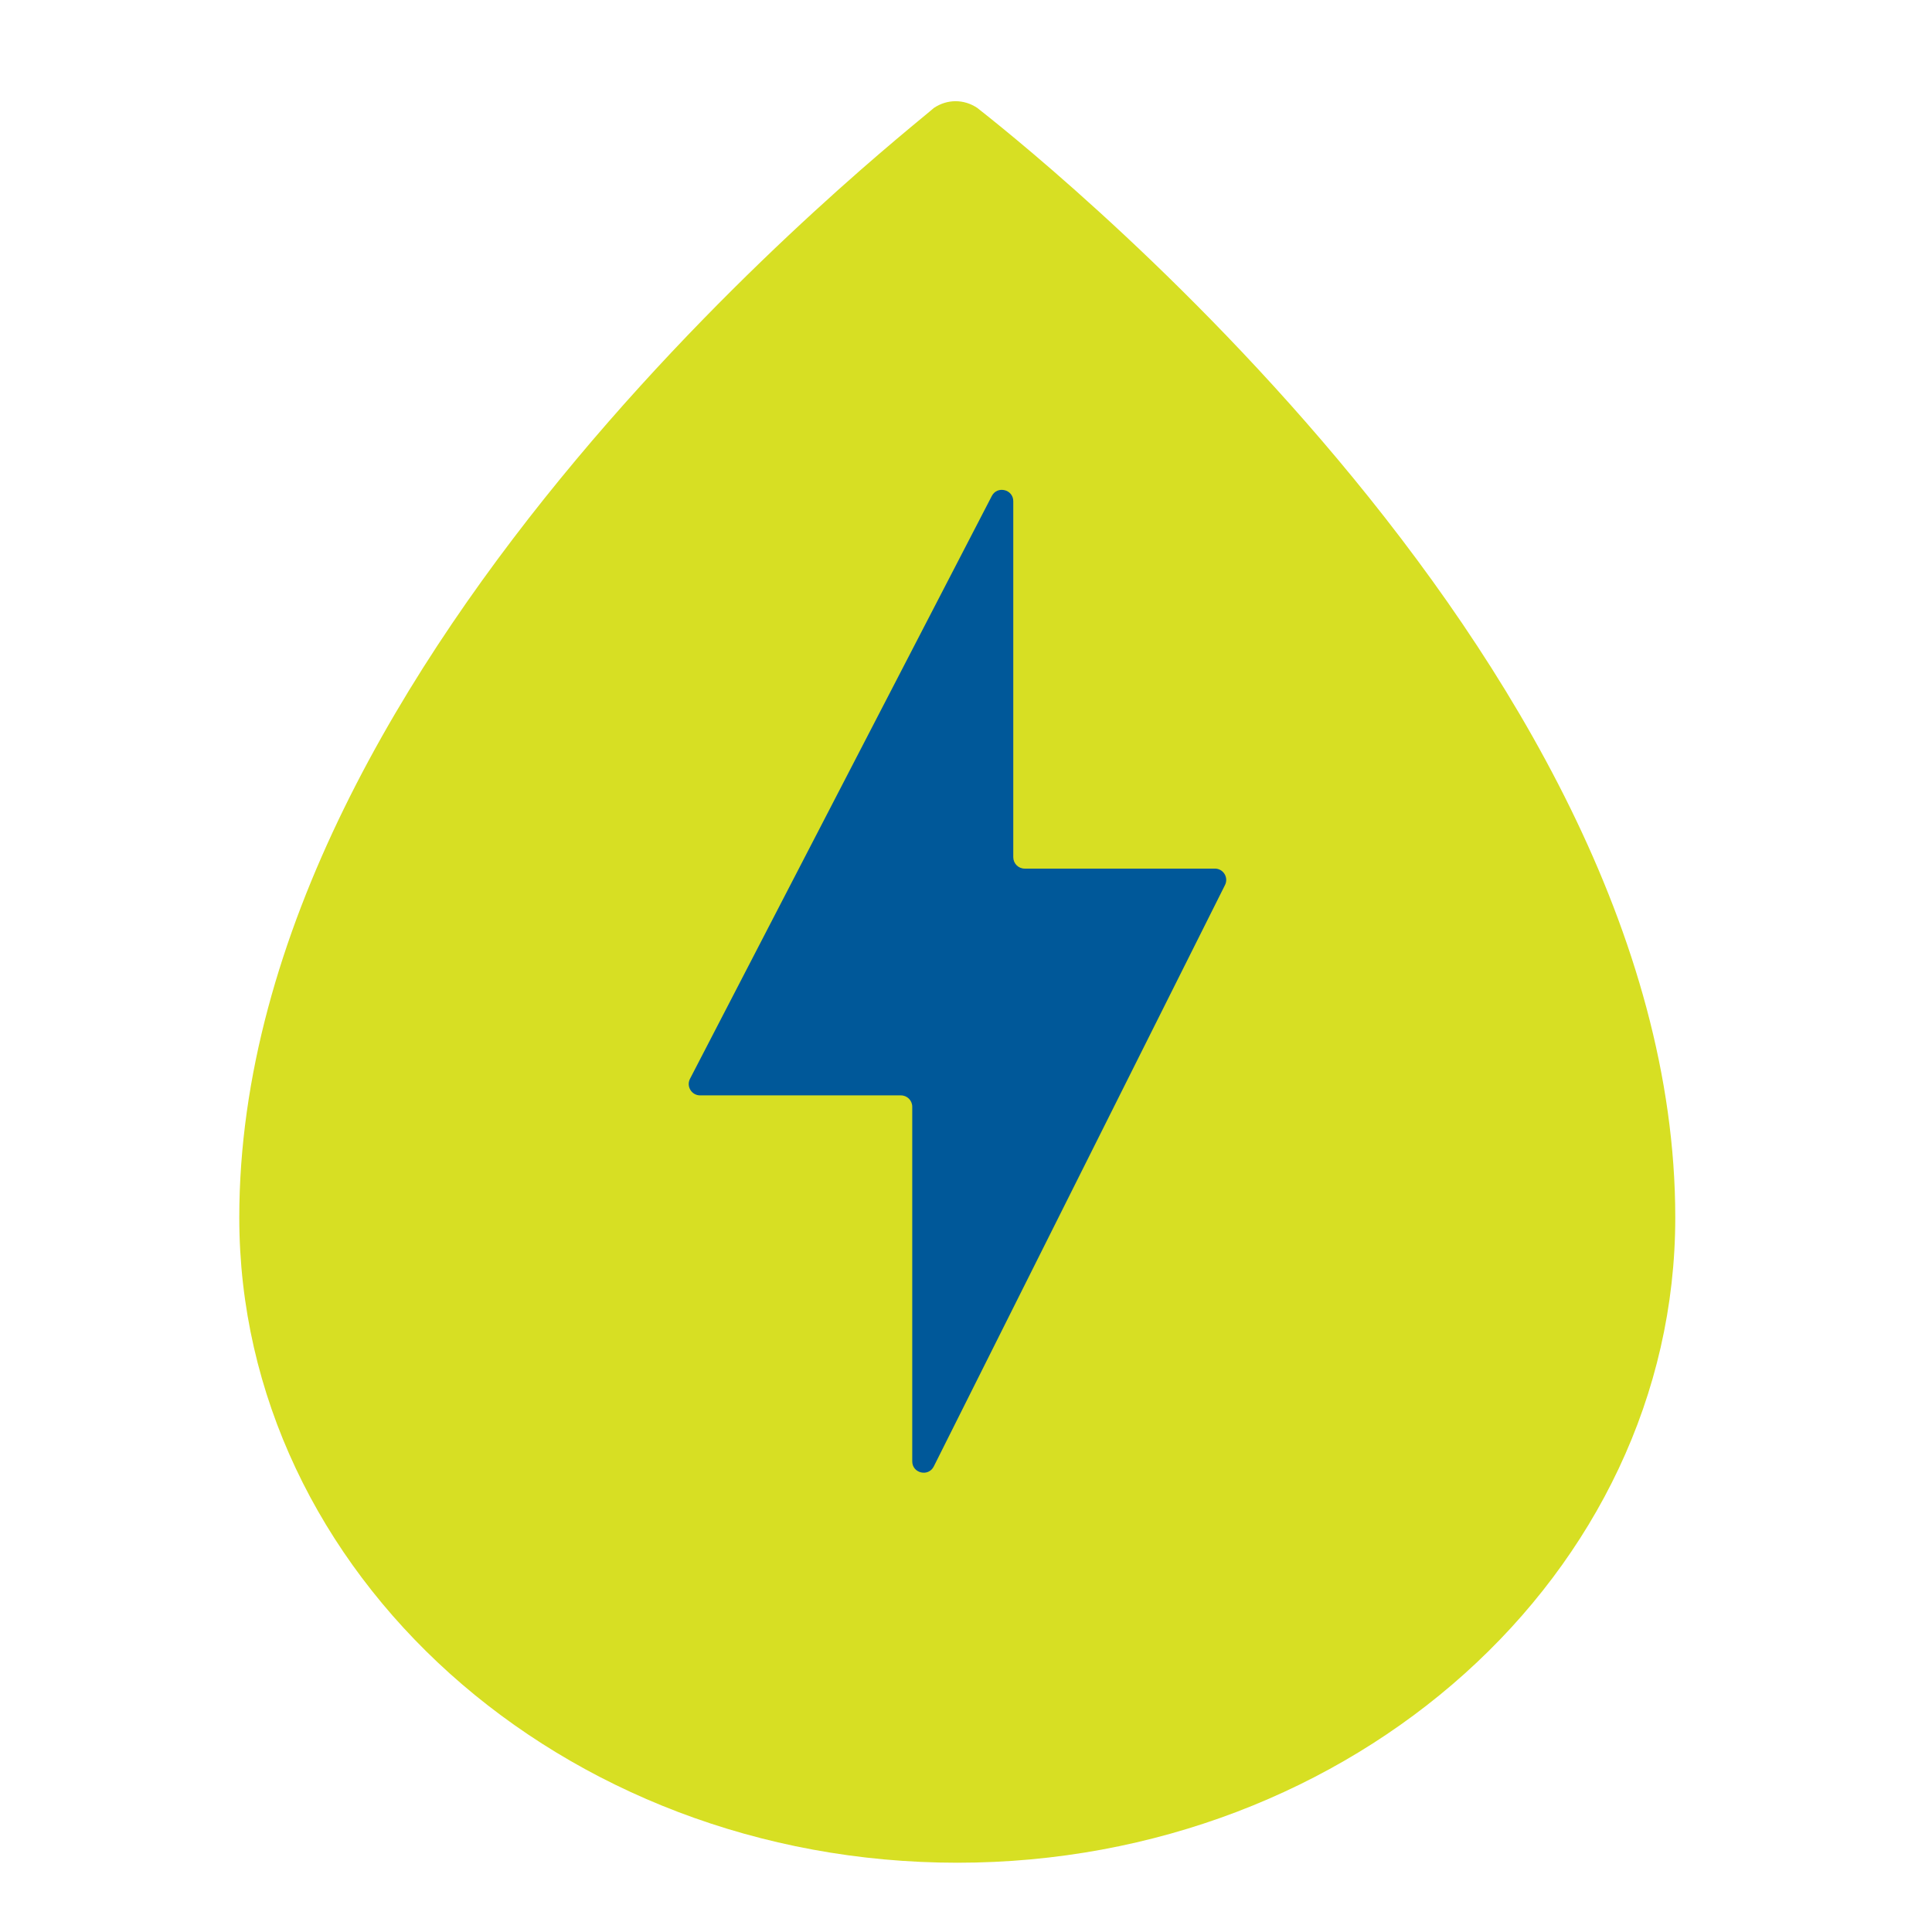 <svg width="34" height="34" viewBox="0 0 34 34" fill="none" xmlns="http://www.w3.org/2000/svg">
<path d="M17.201 1.901C16.965 1.741 16.669 1.741 16.433 1.901C15.961 2.325 4.211 11.451 4.211 21.427C4.211 27.688 9.879 32.781 16.847 32.781C23.814 32.781 29.482 27.688 29.482 21.427C29.482 11.451 17.732 2.325 17.201 1.901Z" fill="#D7DF23"/>
<path d="M16.054 19.477V25.717C16.054 25.928 16.339 25.995 16.433 25.807L21.558 15.575C21.625 15.442 21.528 15.286 21.38 15.286H18.032C17.921 15.286 17.832 15.196 17.832 15.085V8.821C17.832 8.611 17.55 8.543 17.454 8.729L12.143 18.985C12.074 19.118 12.171 19.277 12.321 19.277H15.854C15.965 19.277 16.054 19.366 16.054 19.477Z" fill="#005899"/>
</svg>
